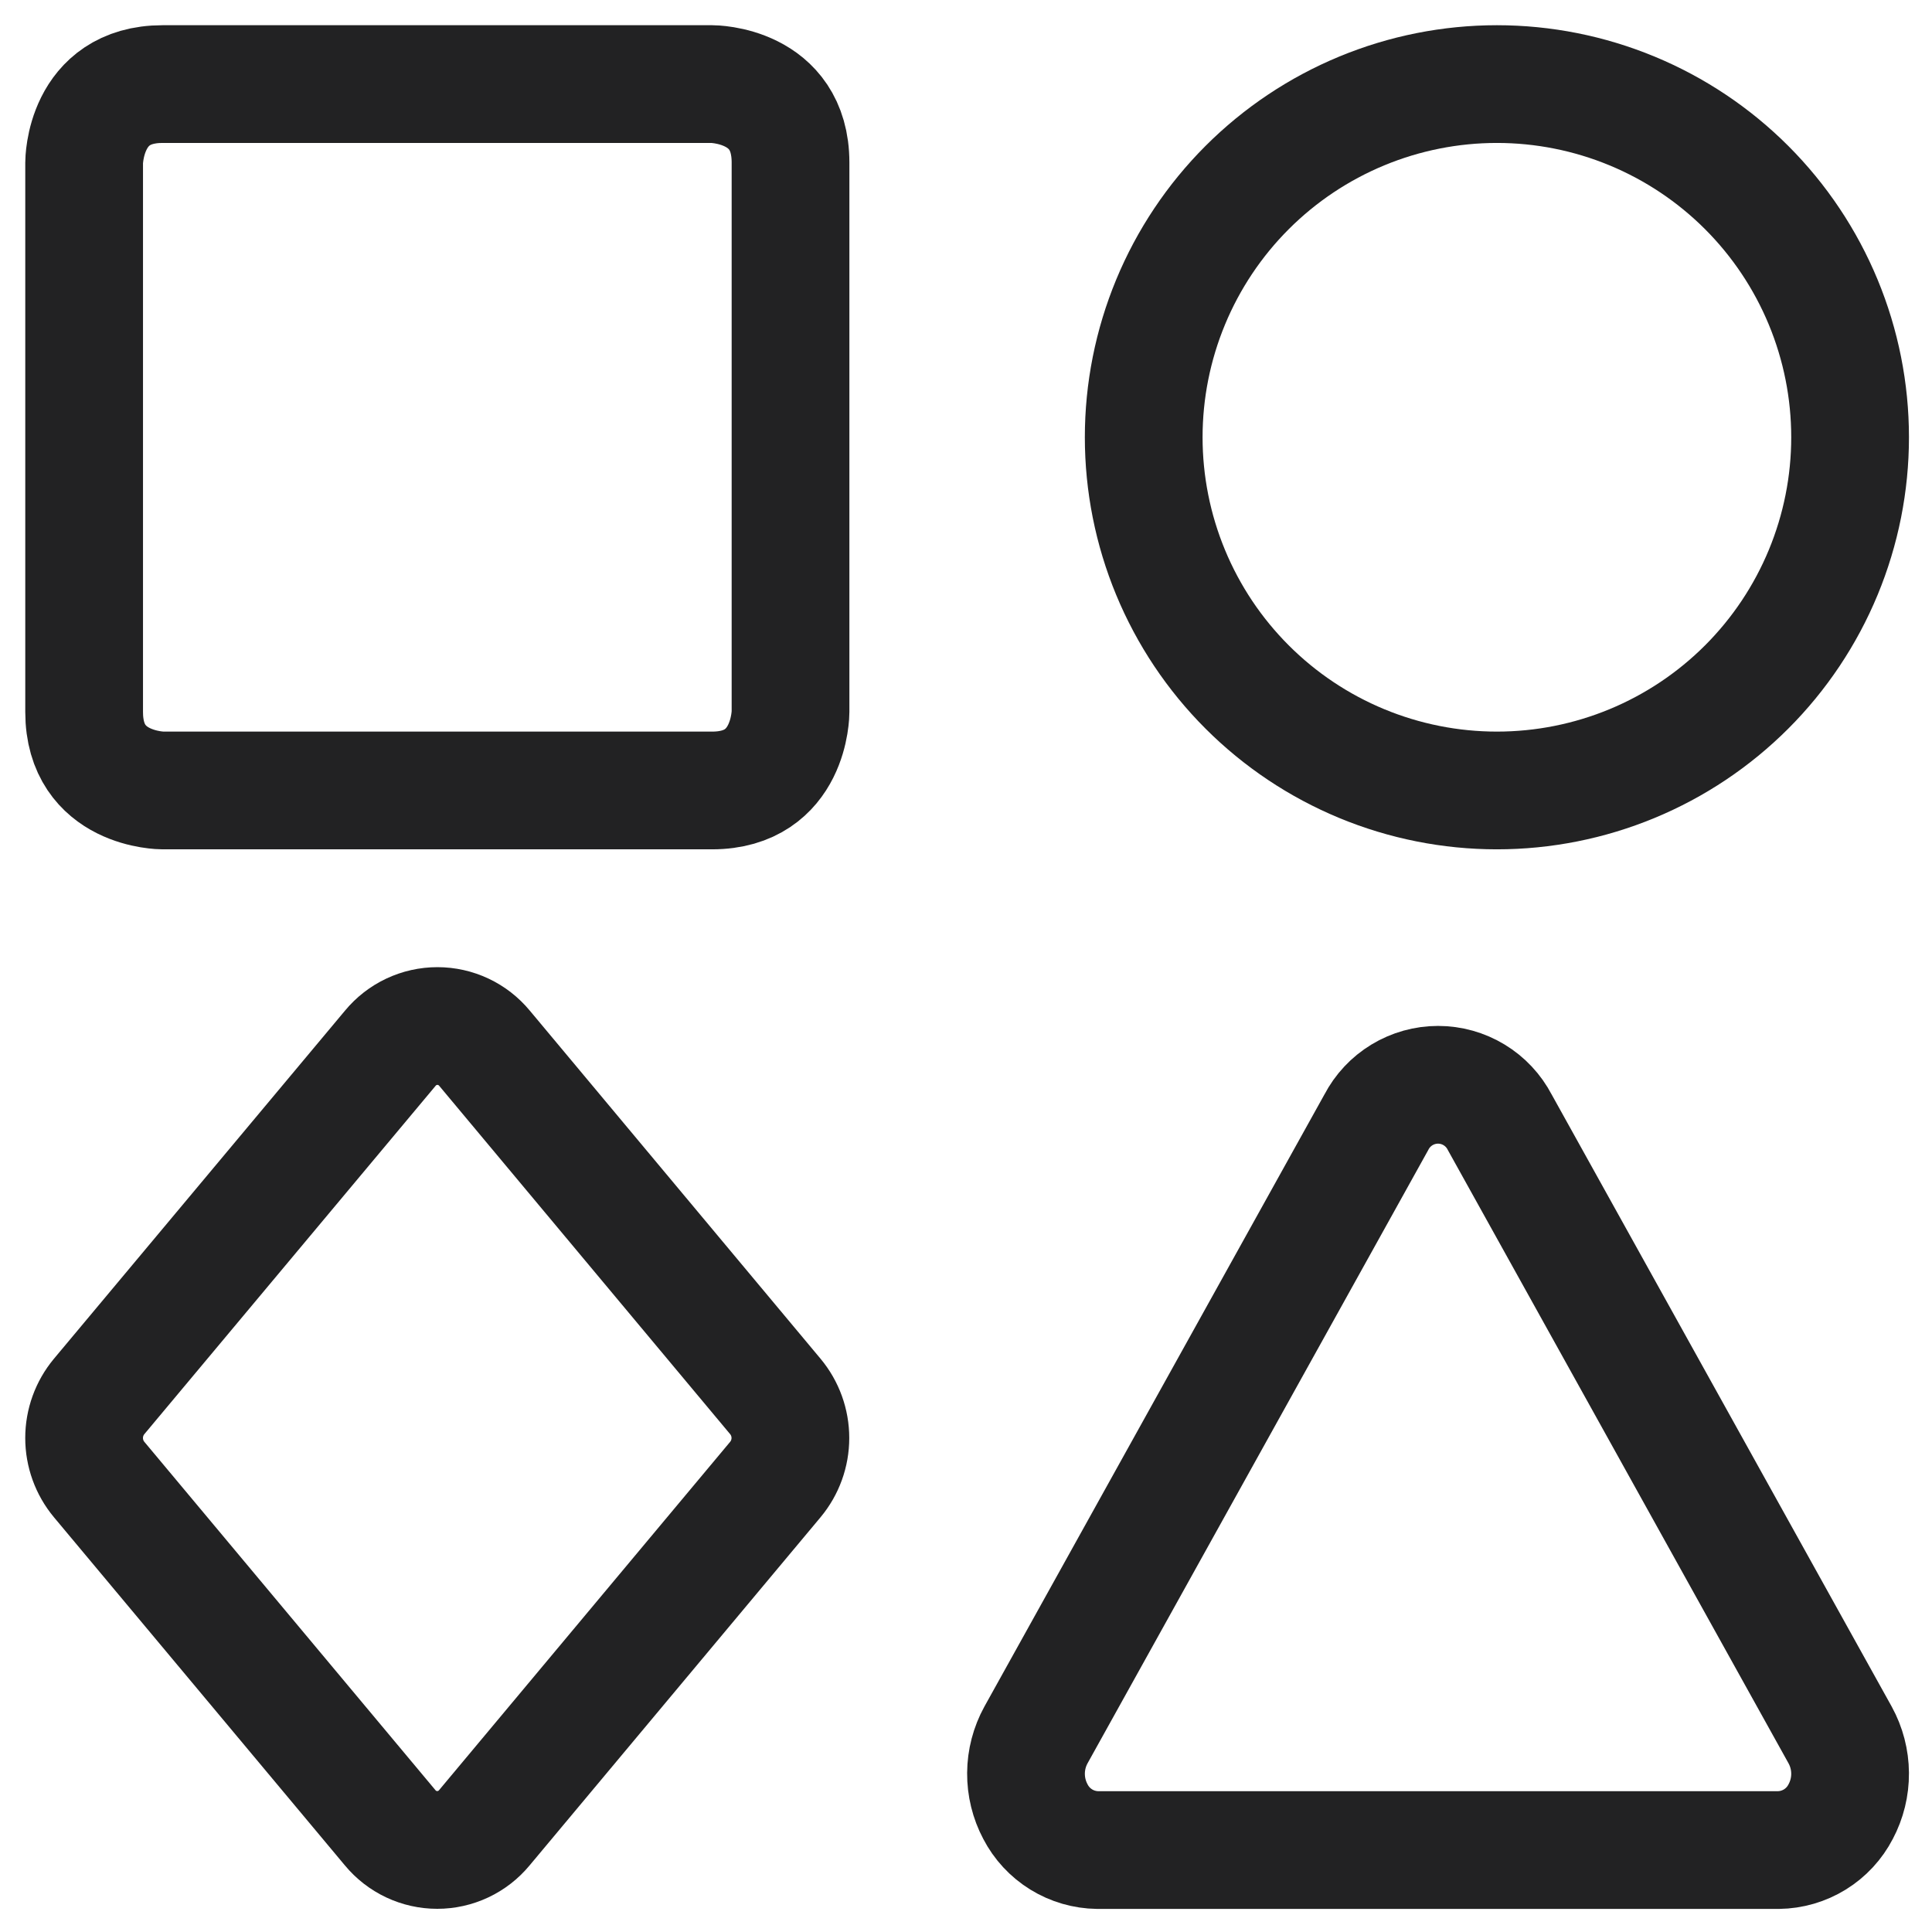 <svg width="512" height="512" viewBox="0 0 512 512" fill="none" xmlns="http://www.w3.org/2000/svg">
<g clip-path="url(#clip0_9727_7019)">
<path d="M43.097 22.282H188.697C188.697 22.282 209.497 22.282 209.497 43.082V188.682C209.497 188.682 209.497 209.482 188.697 209.482H43.097C43.097 209.482 22.297 209.482 22.297 188.682V43.082C22.297 43.082 22.297 22.282 43.097 22.282Z" stroke="#222223" stroke-width="31.2" stroke-linecap="round" stroke-linejoin="round"/>
<path d="M303.094 115.882C303.094 128.174 305.515 140.345 310.219 151.701C314.922 163.058 321.817 173.376 330.509 182.067C339.2 190.759 349.519 197.654 360.875 202.357C372.231 207.061 384.402 209.482 396.694 209.482C408.986 209.482 421.157 207.061 432.513 202.357C443.869 197.654 454.187 190.759 462.879 182.067C471.571 173.376 478.465 163.058 483.169 151.701C487.873 140.345 490.294 128.174 490.294 115.882C490.294 103.591 487.873 91.419 483.169 80.063C478.465 68.707 471.571 58.389 462.879 49.697C454.187 41.005 443.869 34.111 432.513 29.407C421.157 24.703 408.986 22.282 396.694 22.282C384.402 22.282 372.231 24.703 360.875 29.407C349.519 34.111 339.2 41.005 330.509 49.697C321.817 58.389 314.922 68.707 310.219 80.063C305.515 91.419 303.094 103.591 303.094 115.882Z" stroke="#222223" stroke-width="31.2" stroke-linecap="round" stroke-linejoin="round"/>
<path d="M397.445 297.404C395.888 294.413 393.541 291.905 390.658 290.156C387.776 288.406 384.468 287.48 381.096 287.48C377.724 287.48 374.416 288.406 371.533 290.156C368.651 291.905 366.303 294.413 364.747 297.404L274.538 459.79C272.831 462.896 271.924 466.378 271.899 469.922C271.874 473.466 272.73 476.96 274.392 480.091C275.958 483.126 278.32 485.678 281.226 487.474C284.132 489.269 287.471 490.24 290.886 490.283H471.306C474.721 490.24 478.06 489.269 480.966 487.474C483.872 485.678 486.234 483.126 487.8 480.091C489.462 476.96 490.318 473.466 490.293 469.922C490.268 466.378 489.361 462.896 487.654 459.79L397.445 297.404Z" stroke="#222223" stroke-width="31.2" stroke-linecap="round" stroke-linejoin="round"/>
<path d="M128.397 277.789C126.878 275.95 124.972 274.469 122.815 273.452C120.657 272.435 118.302 271.908 115.917 271.908C113.532 271.908 111.176 272.435 109.018 273.452C106.861 274.469 104.955 275.95 103.437 277.789L26.268 370.079C23.697 373.169 22.289 377.062 22.289 381.082C22.289 385.102 23.697 388.995 26.268 392.085L103.395 484.375C104.913 486.214 106.819 487.695 108.977 488.712C111.134 489.729 113.49 490.256 115.875 490.256C118.26 490.256 120.616 489.729 122.773 488.712C124.931 487.695 126.837 486.214 128.355 484.375L205.481 392.085C208.053 388.995 209.461 385.102 209.461 381.082C209.461 377.062 208.053 373.169 205.481 370.079L128.397 277.789Z" stroke="#222223" stroke-width="31.2" stroke-linecap="round" stroke-linejoin="round"/>
</g>
<defs>
<clipPath id="clip0_9727_7019">
<rect width="512" height="512" fill="white"/>
</clipPath>
</defs>
</svg>
